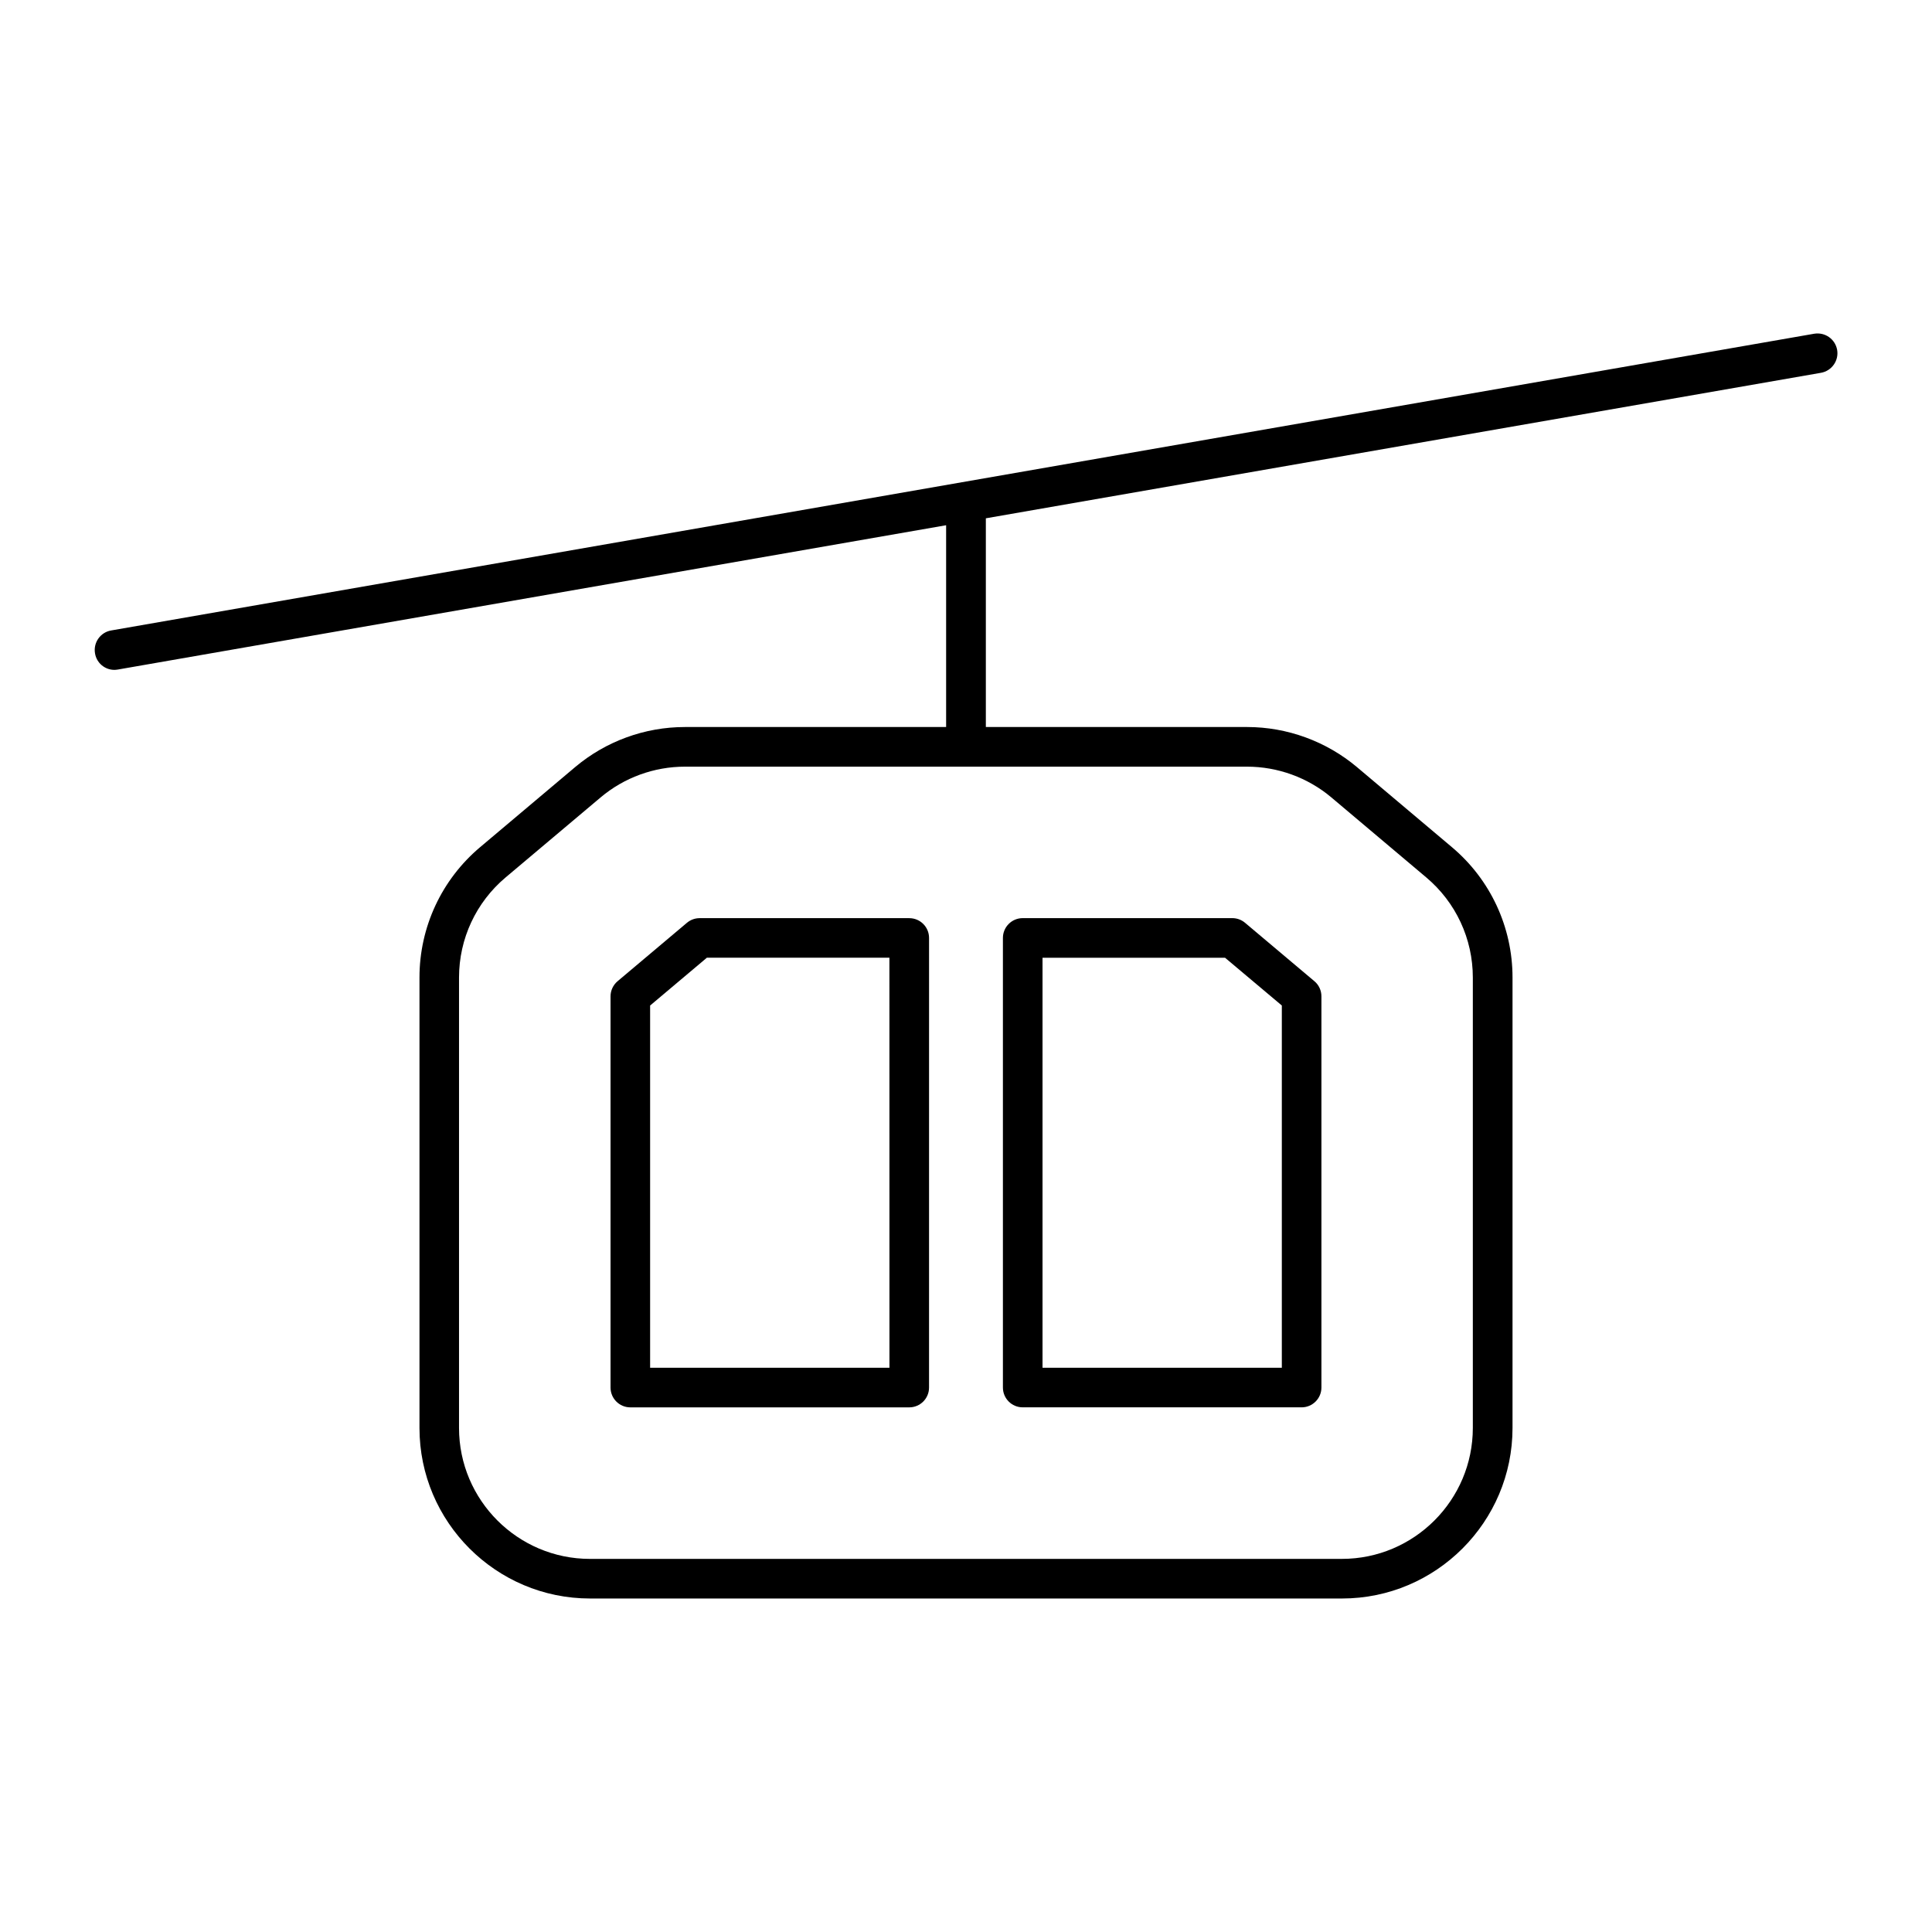 <?xml version="1.0" encoding="UTF-8"?>
<!-- Uploaded to: SVG Repo, www.svgrepo.com, Generator: SVG Repo Mixer Tools -->
<svg fill="#000000" width="800px" height="800px" version="1.1" viewBox="144 144 512 512" xmlns="http://www.w3.org/2000/svg">
 <g>
  <path d="m174.31 321.52c0.293 0 0.609-0.031 0.902-0.082l219.52-38.246v53.477h-69.223c-10.633 0-20.961 3.769-29.094 10.621l-25.16 21.203c-10.223 8.605-16.09 21.203-16.09 34.562v119.37c0 24.906 20.277 45.195 45.195 45.195h199.29c24.906 0 45.184-20.289 45.184-45.195v-119.37c0-13.363-5.867-25.977-16.078-34.562l-25.16-21.211c-8.133-6.832-18.484-10.613-29.094-10.613h-69.242v-55.312l221.32-38.562c2.856-0.504 4.777-3.234 4.281-6.078-0.516-2.844-3.18-4.746-6.086-4.273l-451.33 78.637c-2.844 0.492-4.766 3.223-4.262 6.078 0.418 2.559 2.633 4.363 5.129 4.363zm322.49 33.785 25.16 21.211c7.852 6.602 12.355 16.27 12.355 26.535v119.37c0 19.125-15.566 34.699-34.699 34.699l-199.27 0.004c-19.125 0-34.699-15.566-34.699-34.699v-119.37c0-10.277 4.512-19.934 12.355-26.535l25.16-21.191c6.246-5.269 14.191-8.156 22.348-8.156h148.95c8.164 0 16.098 2.887 22.344 8.133z"/>
  <path d="m415.03 516.96h73.914c2.887 0 5.246-2.352 5.246-5.246v-103.68c0-1.531-0.672-3.023-1.867-4.008l-18.367-15.473c-0.945-0.797-2.141-1.238-3.379-1.238h-55.547c-2.898 0-5.246 2.352-5.246 5.246v119.15c0 2.894 2.34 5.246 5.246 5.246zm5.25-119.15h48.367l15.051 12.66v95.996h-63.418z"/>
  <path d="m384.96 387.32h-55.547c-1.238 0-2.434 0.441-3.379 1.238l-18.367 15.473c-1.176 0.996-1.867 2.465-1.867 4.008v103.68c0 2.898 2.352 5.246 5.246 5.246h73.914c2.898 0 5.246-2.352 5.246-5.246l0.004-119.15c0-2.906-2.344-5.246-5.25-5.246zm-5.246 119.15h-63.426v-95.996l15.039-12.668h48.375z"/>
 </g>
</svg>